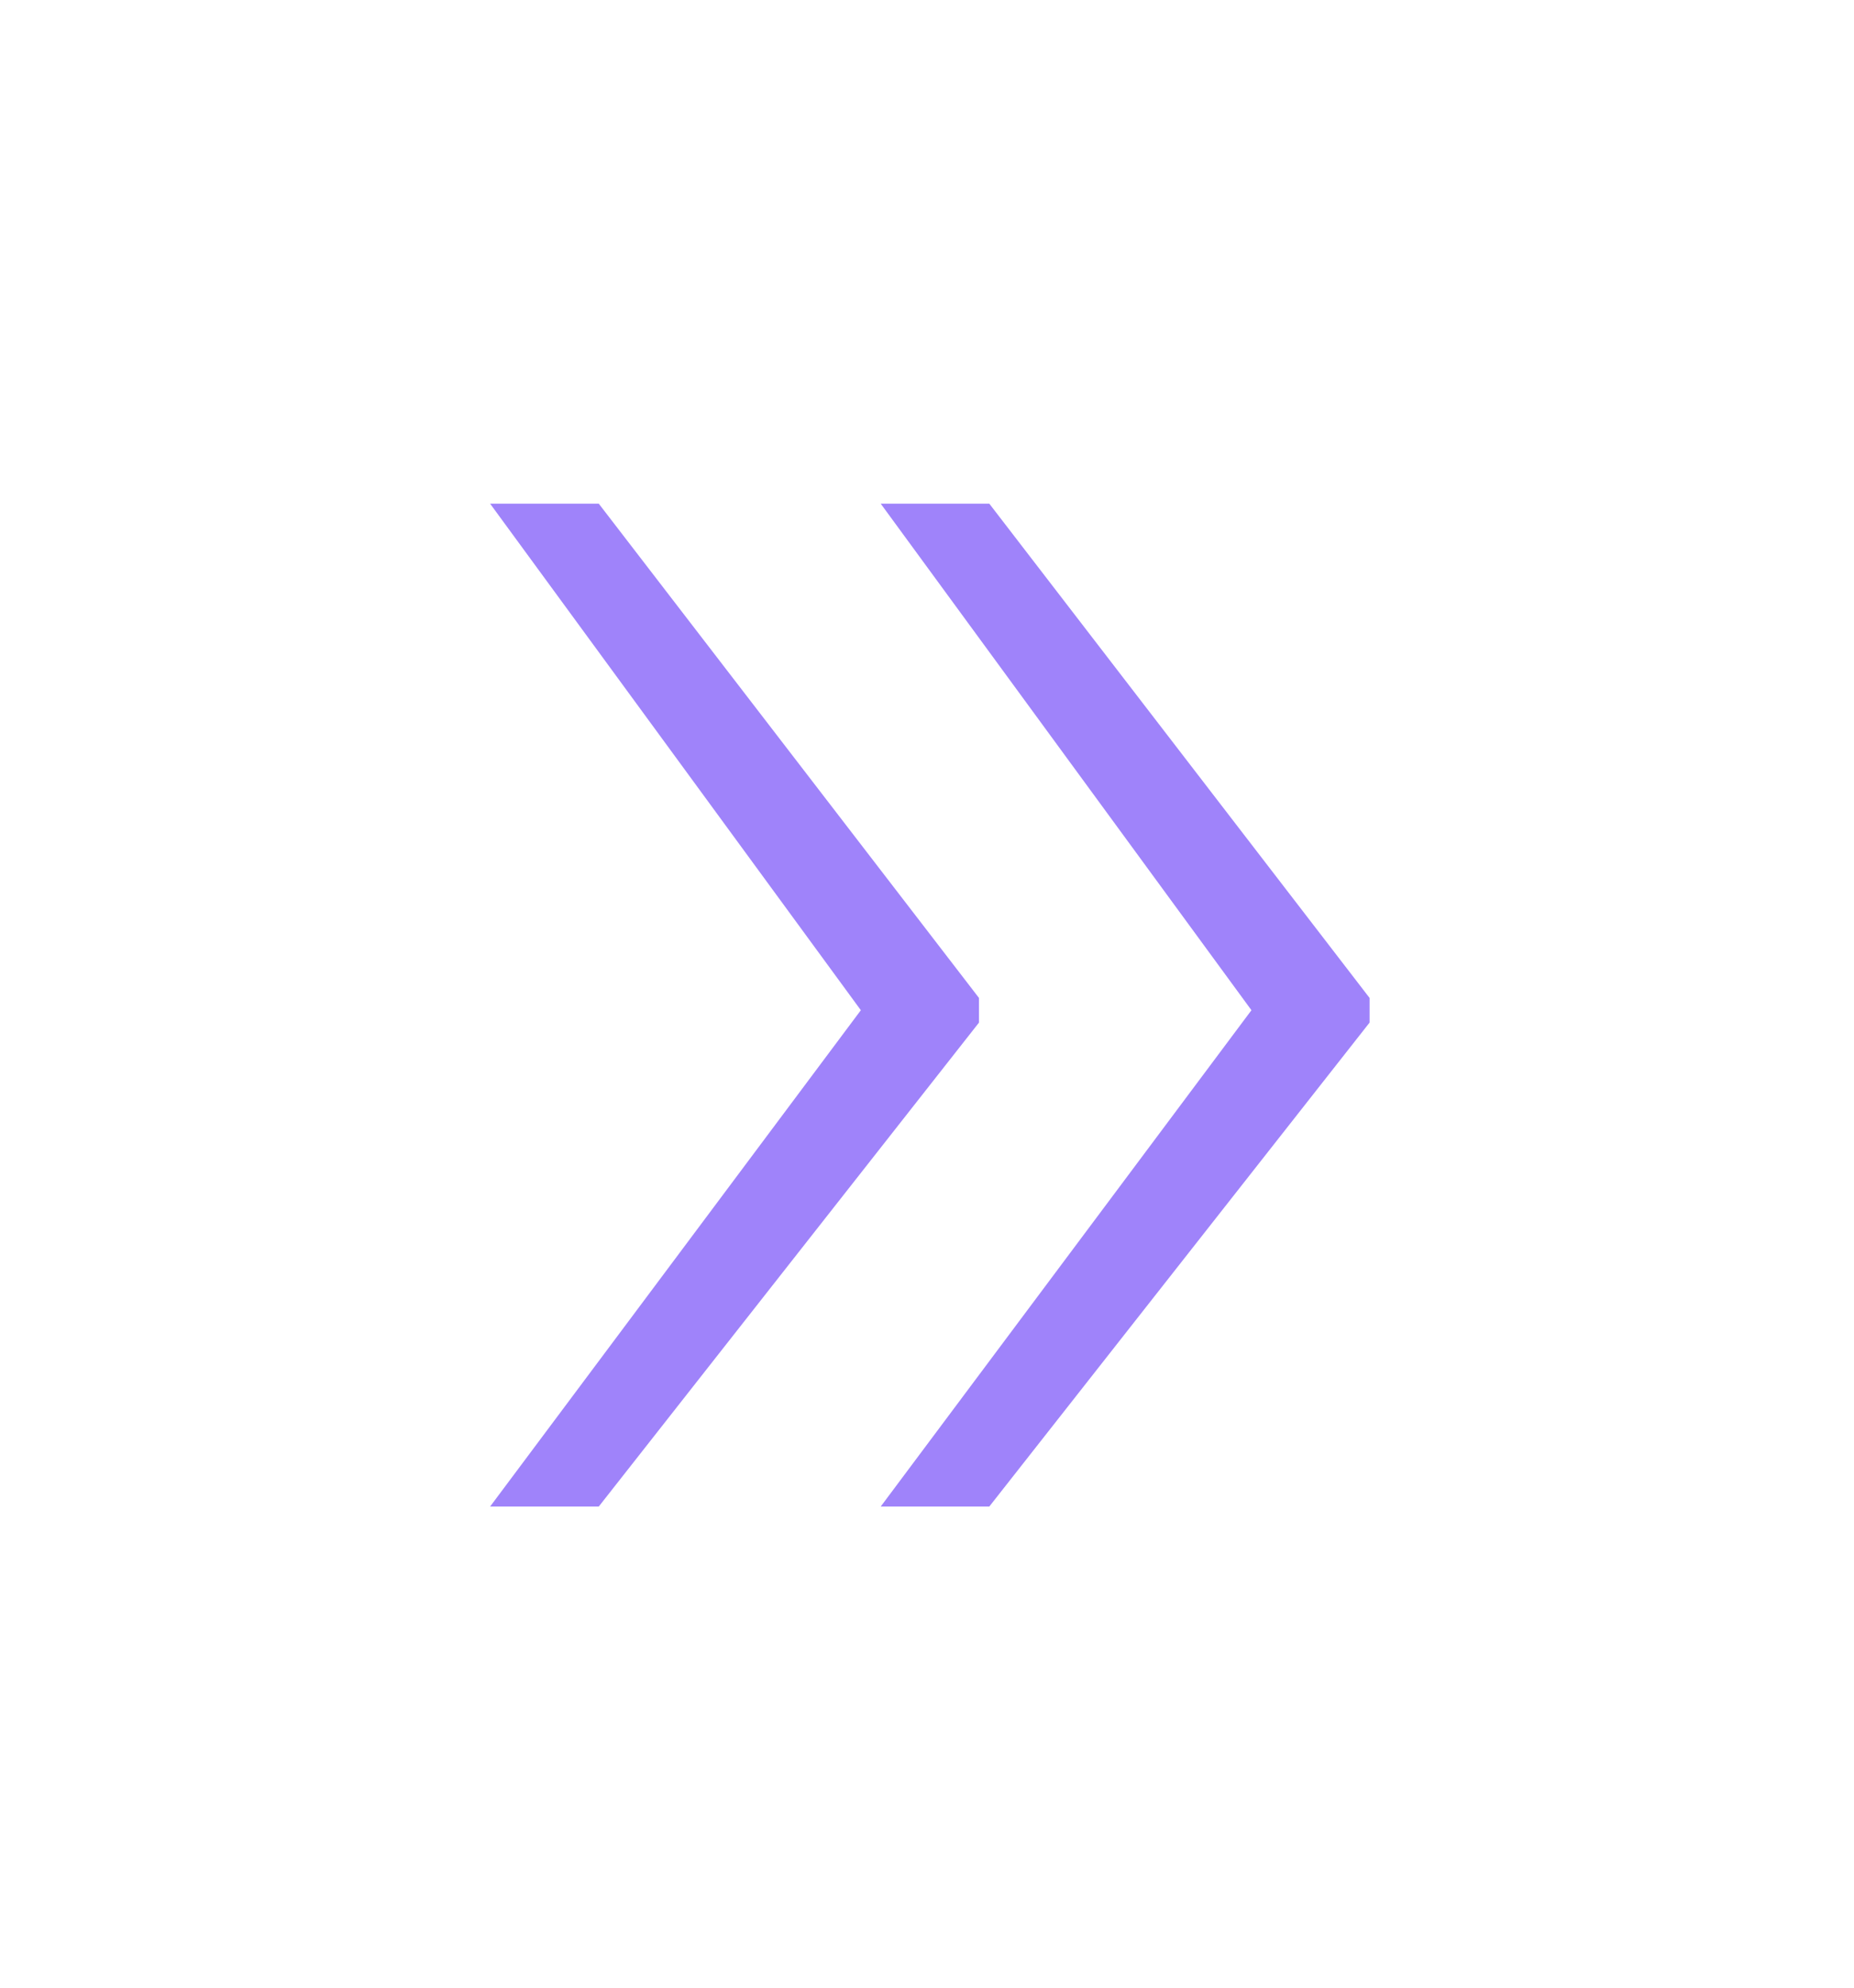 <?xml version="1.0" encoding="UTF-8"?> <svg xmlns="http://www.w3.org/2000/svg" width="28" height="30" viewBox="0 0 28 30" fill="none"><g filter="url(#filter0_d_1475_78)"><path d="M7.402 22.738L13.066 15.16L14.785 15.18V15.434L9.043 22.738H7.402ZM7.402 7.602H9.043L14.785 15.062V15.316L13.066 15.336L7.402 7.602ZM13.301 22.738L18.965 15.16L20.684 15.18V15.434L14.941 22.738H13.301ZM13.301 7.602H14.941L20.684 15.062V15.316L18.965 15.336L13.301 7.602Z" fill="#9F83FA"></path></g><defs><filter id="filter0_d_1475_78" x="0.602" y="0.802" width="26.881" height="28.737" filterUnits="userSpaceOnUse" color-interpolation-filters="sRGB"><feFlood flood-opacity="0" result="BackgroundImageFix"></feFlood><feColorMatrix in="SourceAlpha" type="matrix" values="0 0 0 0 0 0 0 0 0 0 0 0 0 0 0 0 0 0 127 0" result="hardAlpha"></feColorMatrix><feOffset></feOffset><feGaussianBlur stdDeviation="3.4"></feGaussianBlur><feComposite in2="hardAlpha" operator="out"></feComposite><feColorMatrix type="matrix" values="0 0 0 0 0.192 0 0 0 0 0.09 0 0 0 0 0.495 0 0 0 0.88 0"></feColorMatrix><feBlend mode="normal" in2="BackgroundImageFix" result="effect1_dropShadow_1475_78"></feBlend><feBlend mode="normal" in="SourceGraphic" in2="effect1_dropShadow_1475_78" result="shape"></feBlend></filter></defs></svg> 